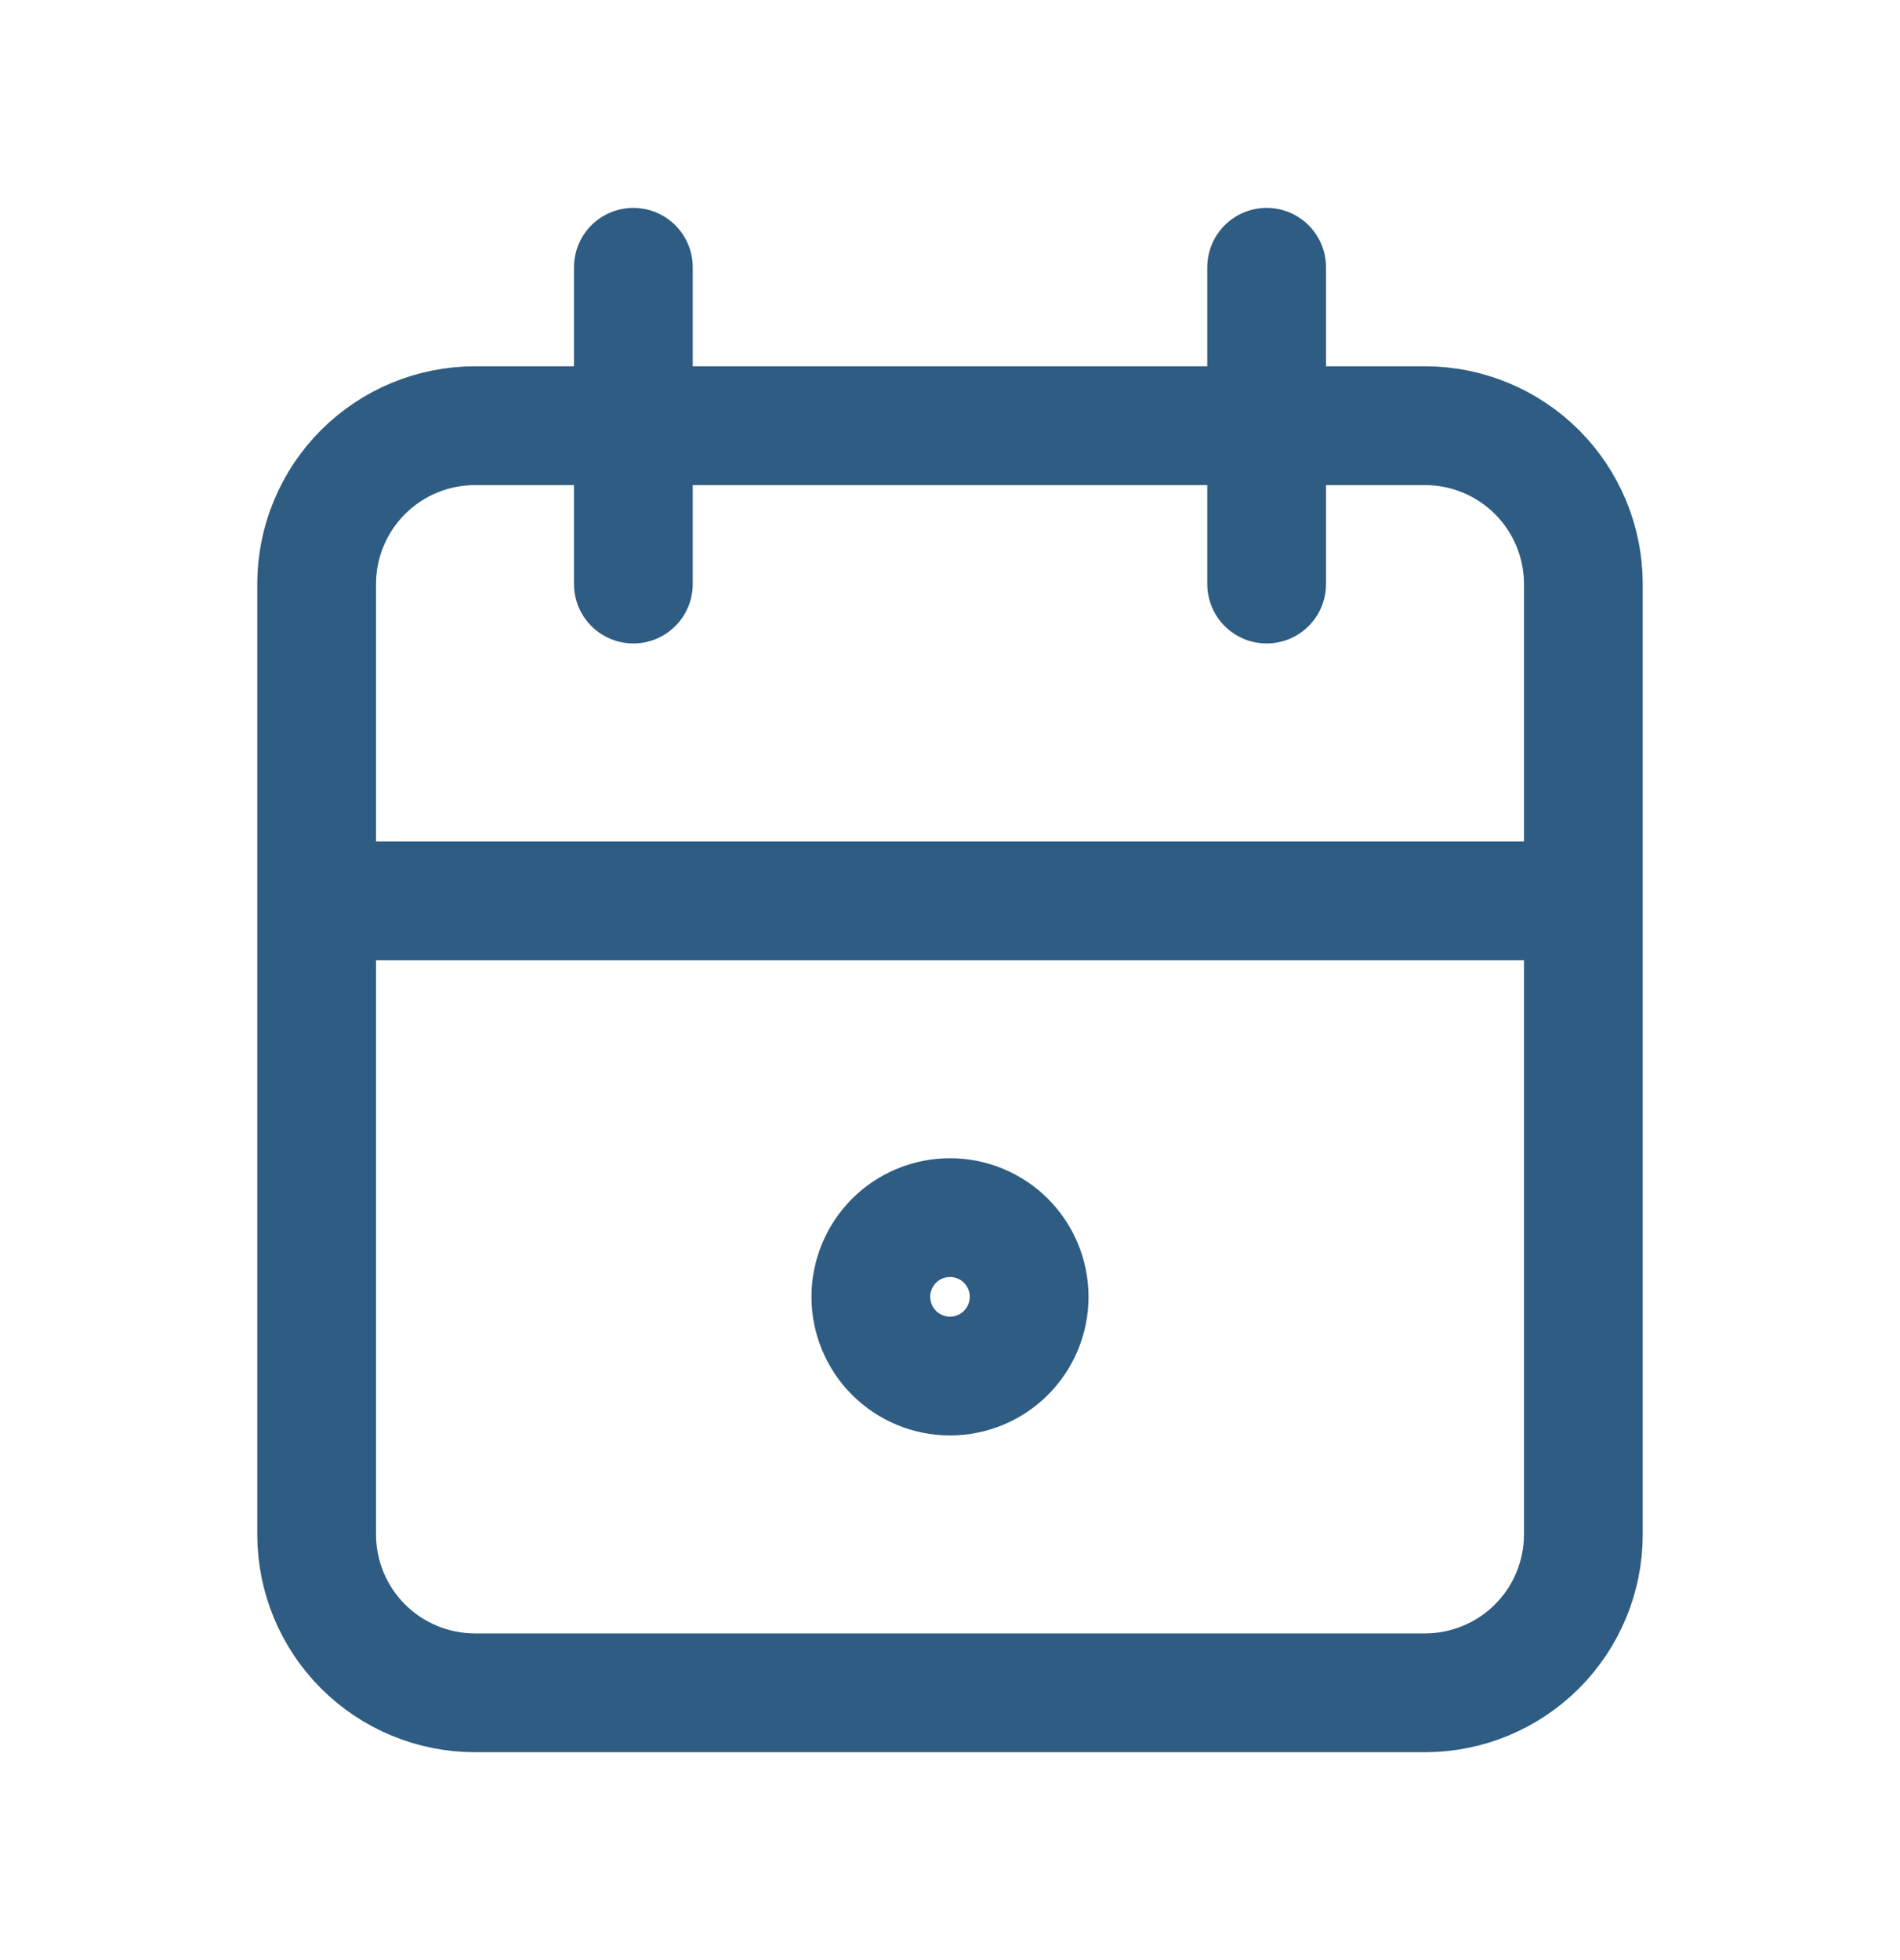 <svg width="32" height="33" viewBox="0 0 32 33" fill="none" xmlns="http://www.w3.org/2000/svg">
<path d="M21.333 4.5V9.833M10.667 4.5V9.833M5.333 15.167H26.667M5.333 9.833C5.333 9.126 5.614 8.448 6.114 7.948C6.614 7.448 7.293 7.167 8 7.167H24C24.707 7.167 25.385 7.448 25.886 7.948C26.386 8.448 26.667 9.126 26.667 9.833V25.833C26.667 26.541 26.386 27.219 25.886 27.719C25.385 28.219 24.707 28.5 24 28.5H8C7.293 28.5 6.614 28.219 6.114 27.719C5.614 27.219 5.333 26.541 5.333 25.833V9.833ZM14.667 21.833C14.667 22.187 14.807 22.526 15.057 22.776C15.307 23.026 15.646 23.167 16 23.167C16.354 23.167 16.693 23.026 16.943 22.776C17.193 22.526 17.333 22.187 17.333 21.833C17.333 21.48 17.193 21.141 16.943 20.89C16.693 20.64 16.354 20.5 16 20.5C15.646 20.5 15.307 20.64 15.057 20.89C14.807 21.141 14.667 21.48 14.667 21.833Z" stroke="#2E5C82" stroke-width="2" stroke-linecap="round" stroke-linejoin="round"/>
</svg>
